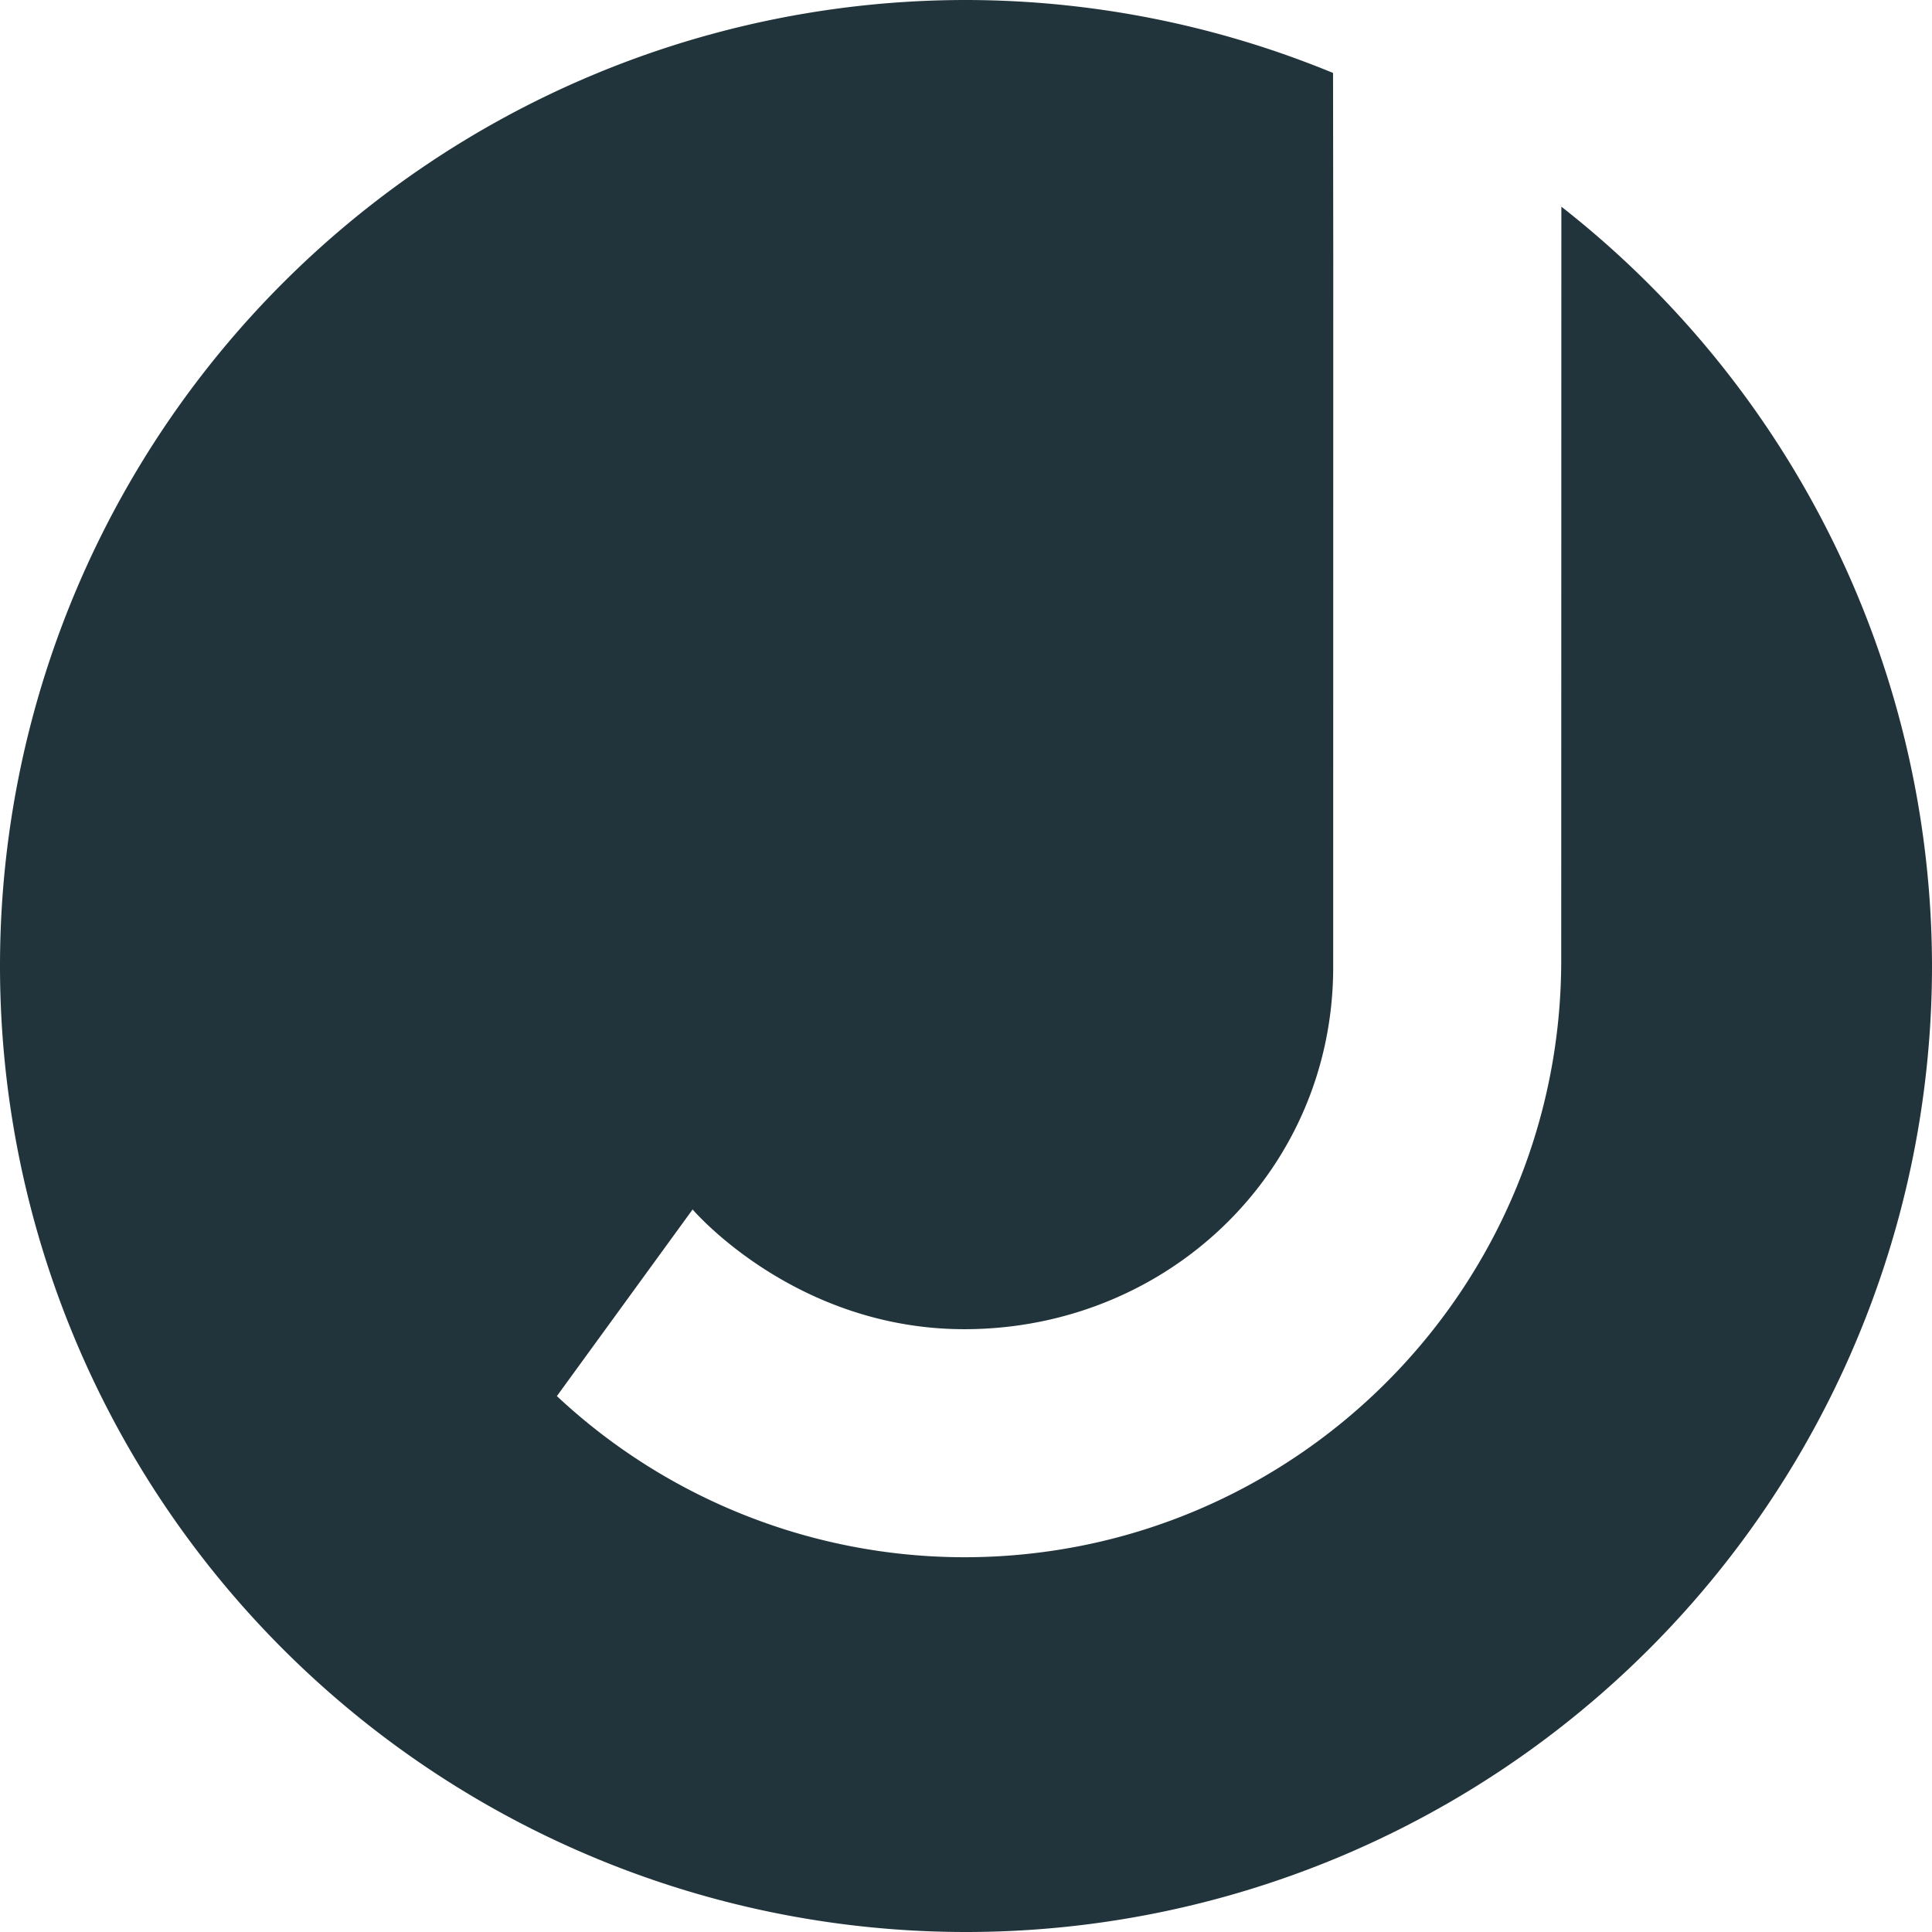 <svg version="1.1" baseProfile="full" width="400" height="400" xmlns="http://www.w3.org/2000/svg" viewBox="0 0 400 400">
	<path d="M200 0A200 200 0 0 0 0 200a200 200 0 0 0 200 200 200 200 0 0 0 200-200 200 200 0 0 0-76.736-157.21l-.028 156.01c0 4.268-.214 8.484-.636 12.64-.422 4.155-1.05 8.25-1.873 12.273-.824 4.023-1.843 7.975-3.047 11.846-1.204 3.87-2.593 7.66-4.157 11.356-1.563 3.697-3.302 7.302-5.205 10.805-1.903 3.504-3.97 6.904-6.19 10.192-2.222 3.288-4.6 6.463-7.118 9.516-2.52 3.052-5.18 5.98-7.977 8.777-2.796 2.796-5.727 5.46-8.78 7.98-3.052 2.518-6.227 4.892-9.515 7.114-3.288 2.22-6.688 4.29-10.19 6.192-3.504 1.903-7.11 3.642-10.806 5.205-3.697 1.564-7.487 2.953-11.357 4.157-3.87 1.203-7.823 2.22-11.846 3.044-4.024.824-8.12 1.45-12.274 1.873-4.156.423-8.372.64-12.64.64-3.914-.005-7.81-.195-11.677-.566-3.867-.372-7.703-.924-11.497-1.653-3.794-.727-7.545-1.633-11.242-2.71-3.696-1.076-7.34-2.324-10.917-3.74-3.577-1.415-7.088-2.997-10.52-4.742-3.435-1.744-6.79-3.65-10.054-5.715-3.267-2.064-6.443-4.285-9.517-6.66s-6.046-4.903-8.904-7.578l28.102-38.64s1.317 1.547 3.84 3.868c1.262 1.16 2.824 2.516 4.676 3.967 1.852 1.452 3.993 3 6.408 4.55 2.415 1.548 5.104 3.096 8.055 4.548 2.952 1.452 6.164 2.808 9.624 3.97 3.46 1.163 7.167 2.133 11.11 2.813 1.97.34 4 .61 6.087.792 2.088.183 4.23.28 6.43.283 2.636 0 5.24-.128 7.81-.38 2.568-.25 5.097-.622 7.583-1.112 2.487-.49 4.93-1.095 7.323-1.812 2.392-.716 4.732-1.545 7.017-2.478 2.285-.933 4.513-1.97 6.678-3.11 2.166-1.137 4.268-2.375 6.3-3.706 2.032-1.332 3.994-2.758 5.88-4.272 1.887-1.513 3.698-3.113 5.427-4.797 1.728-1.684 3.372-3.452 4.93-5.295 1.556-1.843 3.025-3.76 4.398-5.752 1.372-1.99 2.65-4.052 3.826-6.18 1.177-2.126 2.25-4.318 3.218-6.57.966-2.25 1.824-4.562 2.568-6.927.744-2.365 1.374-4.785 1.883-7.252.508-2.466.896-4.983 1.157-7.54.26-2.558.395-5.156.395-7.793l.015-147.084-.045-38.035A200 200 0 0 0 200 0z">
	</path>
	<style>
		path {
			fill: #22343b
		}
		@media (prefers-color-scheme: dark) {
			path{
				fill: #fff
			}
		}
	</style>
</svg>
